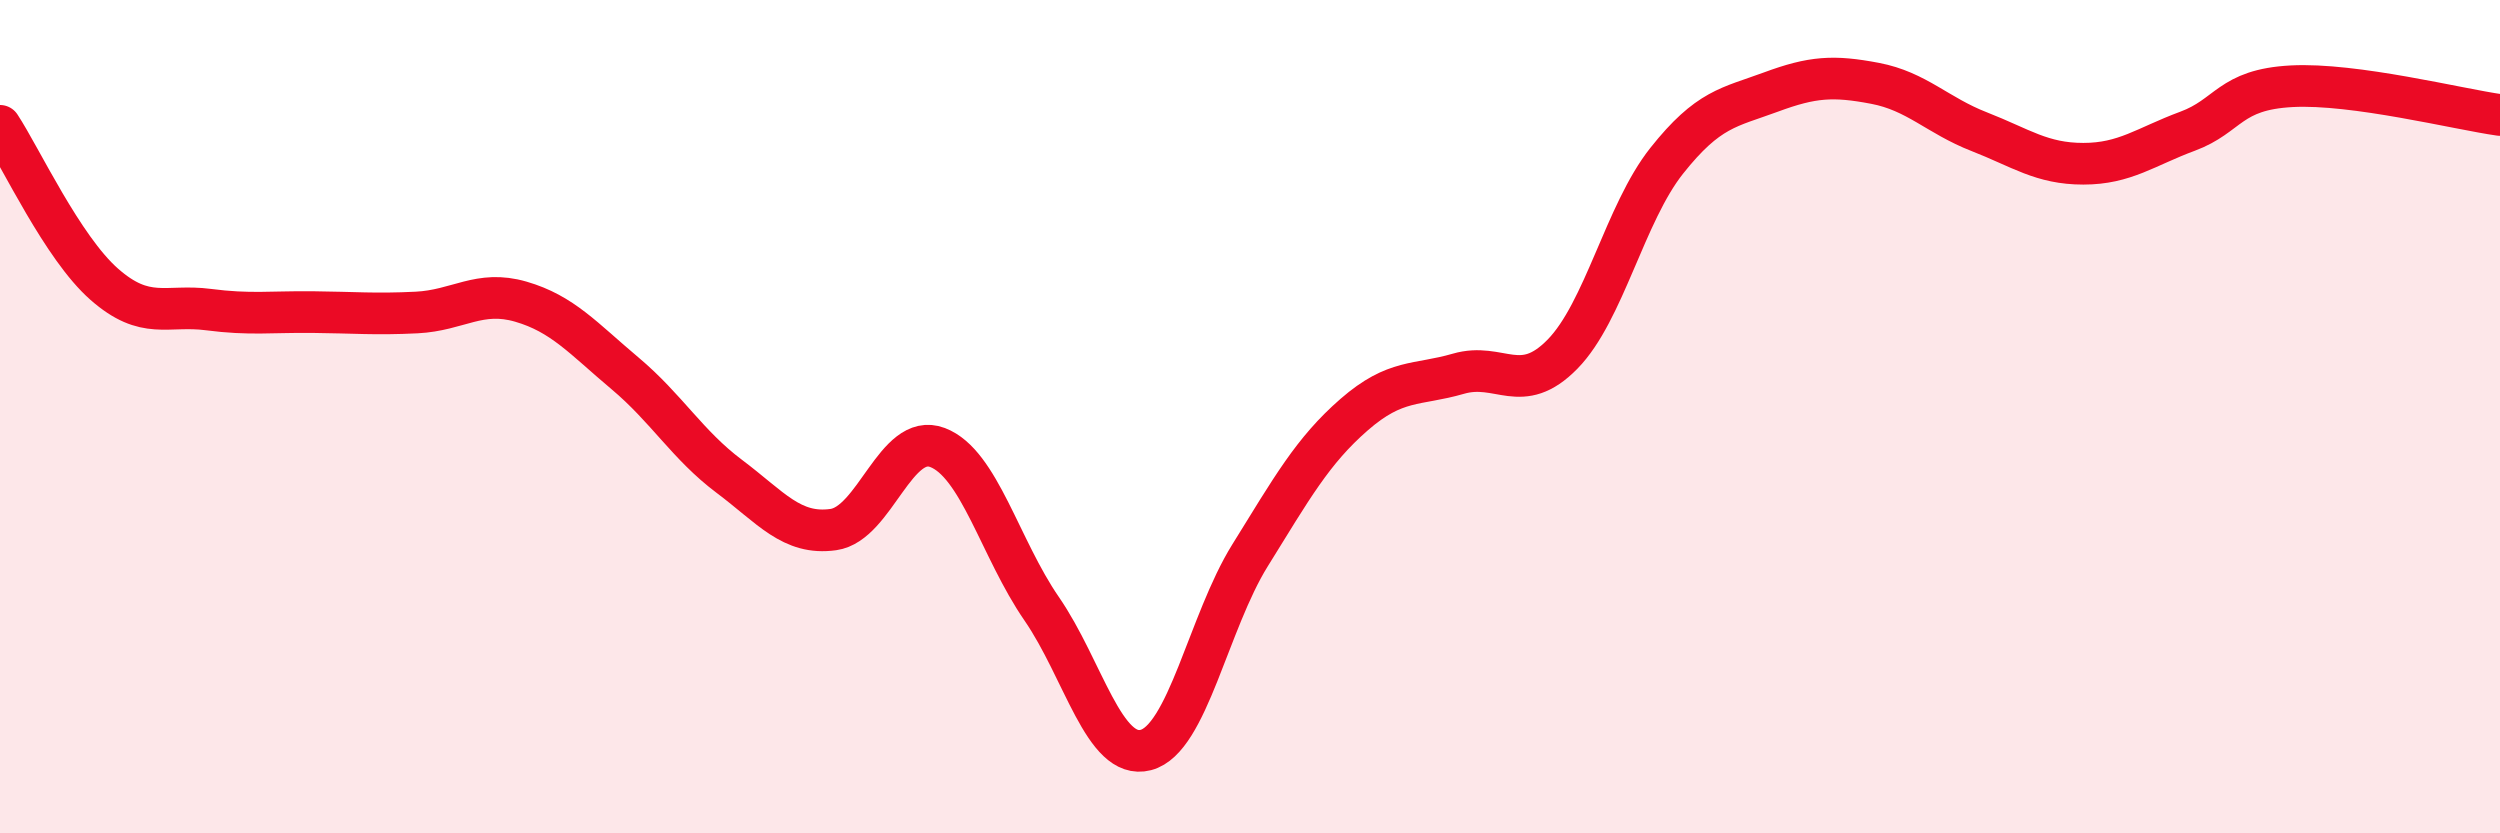 
    <svg width="60" height="20" viewBox="0 0 60 20" xmlns="http://www.w3.org/2000/svg">
      <path
        d="M 0,3.02 C 0.5,3.78 1.5,5.94 2.5,6.82 C 3.5,7.7 4,7.3 5,7.43 C 6,7.56 6.5,7.48 7.5,7.49 C 8.5,7.5 9,7.55 10,7.5 C 11,7.45 11.5,6.95 12.5,7.24 C 13.5,7.53 14,8.12 15,8.96 C 16,9.8 16.5,10.68 17.5,11.43 C 18.5,12.18 19,12.85 20,12.71 C 21,12.57 21.5,10.36 22.5,10.74 C 23.5,11.12 24,13.16 25,14.61 C 26,16.06 26.5,18.26 27.5,18 C 28.5,17.74 29,14.94 30,13.33 C 31,11.72 31.5,10.82 32.5,9.95 C 33.5,9.08 34,9.26 35,8.97 C 36,8.68 36.5,9.52 37.5,8.5 C 38.5,7.48 39,5.12 40,3.86 C 41,2.6 41.5,2.58 42.5,2.21 C 43.5,1.84 44,1.81 45,2 C 46,2.19 46.5,2.77 47.5,3.16 C 48.5,3.55 49,3.93 50,3.93 C 51,3.93 51.5,3.52 52.5,3.15 C 53.5,2.78 53.5,2.15 55,2.07 C 56.5,1.99 59,2.62 60,2.76L60 20L0 20Z"
        fill="#EB0A25"
        opacity="0.1"
        stroke-linecap="round"
        stroke-linejoin="round"
      />
      <path
        d="M 0,3.02 C 0.5,3.78 1.5,5.94 2.5,6.82 C 3.5,7.7 4,7.3 5,7.43 C 6,7.56 6.5,7.48 7.5,7.49 C 8.5,7.5 9,7.55 10,7.5 C 11,7.45 11.5,6.95 12.5,7.24 C 13.5,7.53 14,8.12 15,8.96 C 16,9.8 16.5,10.68 17.5,11.43 C 18.5,12.18 19,12.85 20,12.71 C 21,12.57 21.5,10.36 22.5,10.74 C 23.5,11.12 24,13.16 25,14.61 C 26,16.06 26.5,18.26 27.5,18 C 28.5,17.74 29,14.94 30,13.33 C 31,11.72 31.5,10.82 32.5,9.95 C 33.5,9.08 34,9.26 35,8.97 C 36,8.68 36.5,9.52 37.5,8.5 C 38.5,7.48 39,5.12 40,3.86 C 41,2.6 41.5,2.58 42.5,2.21 C 43.5,1.84 44,1.81 45,2 C 46,2.19 46.5,2.77 47.5,3.16 C 48.5,3.55 49,3.93 50,3.93 C 51,3.93 51.5,3.52 52.5,3.15 C 53.5,2.78 53.5,2.15 55,2.07 C 56.5,1.99 59,2.62 60,2.76"
        stroke="#EB0A25"
        stroke-width="1"
        fill="none"
        stroke-linecap="round"
        stroke-linejoin="round"
      />
    </svg>
  
